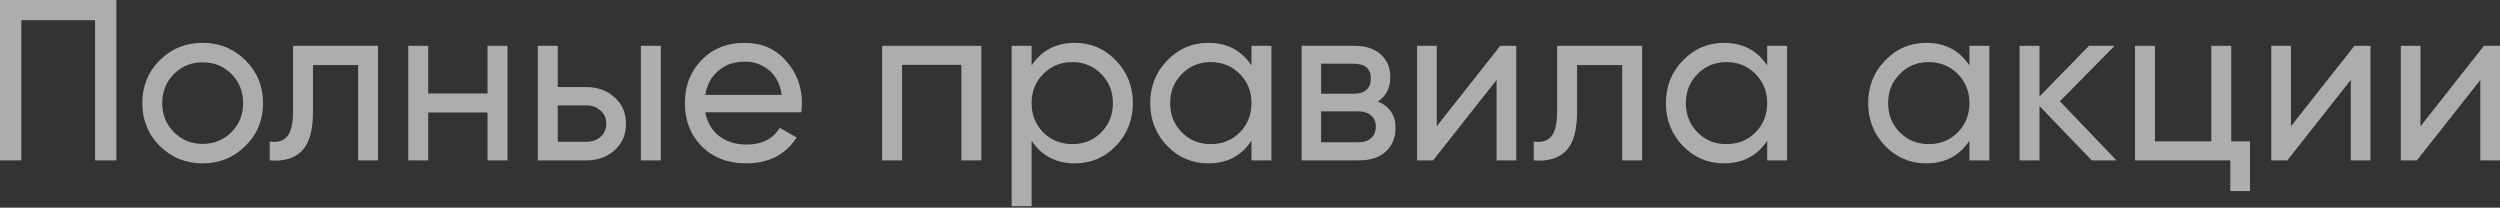 <?xml version="1.0" encoding="UTF-8"?> <svg xmlns="http://www.w3.org/2000/svg" width="650" height="54" viewBox="0 0 650 54" fill="none"><rect x="0" y="0" width="650" height="54" fill="#333333" stroke="none"/> <path d="M30.26 0V41.696H24.72V5.242H5.54V41.696H0V0H30.26Z" fill="white" fill-opacity="0.6"></path> <path d="M63.807 37.944C60.75 40.962 57.037 42.471 52.669 42.471C48.3 42.471 44.587 40.962 41.53 37.944C38.512 34.926 37.003 31.213 37.003 26.805C37.003 22.397 38.512 18.684 41.53 15.666C44.587 12.648 48.3 11.139 52.669 11.139C57.037 11.139 60.75 12.648 63.807 15.666C66.865 18.684 68.394 22.397 68.394 26.805C68.394 31.213 66.865 34.926 63.807 37.944ZM52.669 37.408C55.647 37.408 58.149 36.395 60.174 34.37C62.199 32.344 63.212 29.823 63.212 26.805C63.212 23.787 62.199 21.265 60.174 19.24C58.149 17.215 55.647 16.202 52.669 16.202C49.73 16.202 47.248 17.215 45.223 19.24C43.198 21.265 42.185 23.787 42.185 26.805C42.185 29.823 43.198 32.344 45.223 34.37C47.248 36.395 49.73 37.408 52.669 37.408Z" fill="white" fill-opacity="0.6"></path> <path d="M98.295 11.913V41.696H93.113V16.917H81.379V29.068C81.379 33.953 80.386 37.368 78.4 39.314C76.454 41.22 73.695 42.014 70.121 41.696V36.812C72.146 37.09 73.655 36.653 74.648 35.501C75.68 34.31 76.196 32.126 76.196 28.949V11.913H98.295Z" fill="white" fill-opacity="0.6"></path> <path d="M126.758 11.913H131.94V41.696H126.758V29.247H111.33V41.696H106.148V11.913H111.33V24.303H126.758V11.913Z" fill="white" fill-opacity="0.6"></path> <path d="M152.397 22.635C155.375 22.635 157.837 23.529 159.783 25.316C161.769 27.063 162.761 29.346 162.761 32.166C162.761 34.985 161.769 37.288 159.783 39.075C157.837 40.823 155.375 41.696 152.397 41.696H139.828V11.913H145.011V22.635H152.397ZM166.633 11.913H171.815V41.696H166.633V11.913ZM152.397 36.871C153.866 36.871 155.097 36.455 156.09 35.621C157.122 34.747 157.639 33.595 157.639 32.166C157.639 30.736 157.122 29.584 156.09 28.711C155.097 27.837 153.866 27.4 152.397 27.4H145.011V36.871H152.397Z" fill="white" fill-opacity="0.6"></path> <path d="M183.367 29.187C183.883 31.848 185.094 33.913 187 35.382C188.946 36.852 191.329 37.586 194.148 37.586C198.079 37.586 200.939 36.137 202.726 33.238L207.133 35.74C204.235 40.227 199.866 42.471 194.029 42.471C189.303 42.471 185.451 41.001 182.473 38.063C179.534 35.084 178.065 31.332 178.065 26.805C178.065 22.317 179.515 18.585 182.413 15.606C185.312 12.628 189.065 11.139 193.671 11.139C198.04 11.139 201.594 12.688 204.334 15.785C207.114 18.843 208.503 22.536 208.503 26.864C208.503 27.619 208.444 28.393 208.325 29.187H183.367ZM193.671 16.023C190.892 16.023 188.589 16.817 186.762 18.406C184.935 19.955 183.803 22.04 183.367 24.66H203.262C202.825 21.841 201.713 19.697 199.926 18.227C198.139 16.758 196.054 16.023 193.671 16.023Z" fill="white" fill-opacity="0.6"></path> <path d="M255.144 11.913V41.696H249.962V16.857H234.534V41.696H229.352V11.913H255.144Z" fill="white" fill-opacity="0.6"></path> <path d="M279.473 11.139C283.642 11.139 287.197 12.668 290.135 15.726C293.074 18.744 294.543 22.437 294.543 26.805C294.543 31.173 293.074 34.886 290.135 37.944C287.197 40.962 283.642 42.471 279.473 42.471C274.549 42.471 270.796 40.505 268.215 36.574V53.61H263.033V11.913H268.215V17.036C270.796 13.105 274.549 11.139 279.473 11.139ZM278.818 37.467C281.796 37.467 284.298 36.455 286.323 34.429C288.348 32.364 289.361 29.823 289.361 26.805C289.361 23.787 288.348 21.265 286.323 19.24C284.298 17.175 281.796 16.142 278.818 16.142C275.8 16.142 273.278 17.175 271.253 19.24C269.227 21.265 268.215 23.787 268.215 26.805C268.215 29.823 269.227 32.364 271.253 34.429C273.278 36.455 275.8 37.467 278.818 37.467Z" fill="white" fill-opacity="0.6"></path> <path d="M325.387 11.913H330.569V41.696H325.387V36.574C322.806 40.505 319.053 42.471 314.129 42.471C309.96 42.471 306.405 40.962 303.467 37.944C300.528 34.886 299.059 31.173 299.059 26.805C299.059 22.437 300.528 18.744 303.467 15.726C306.405 12.668 309.96 11.139 314.129 11.139C319.053 11.139 322.806 13.105 325.387 17.036V11.913ZM314.784 37.467C317.802 37.467 320.324 36.455 322.349 34.429C324.375 32.364 325.387 29.823 325.387 26.805C325.387 23.787 324.375 21.265 322.349 19.24C320.324 17.175 317.802 16.142 314.784 16.142C311.806 16.142 309.304 17.175 307.279 19.24C305.254 21.265 304.241 23.787 304.241 26.805C304.241 29.823 305.254 32.364 307.279 34.429C309.304 36.455 311.806 37.467 314.784 37.467Z" fill="white" fill-opacity="0.6"></path> <path d="M358.256 26.388C361.314 27.659 362.843 29.962 362.843 33.297C362.843 35.76 362.009 37.785 360.341 39.373C358.713 40.922 356.37 41.696 353.313 41.696H338.421V11.913H352.121C355.099 11.913 357.403 12.668 359.031 14.177C360.659 15.646 361.473 17.592 361.473 20.014C361.473 22.873 360.401 24.998 358.256 26.388ZM351.883 16.559H343.484V24.363H351.883C354.901 24.363 356.41 23.032 356.41 20.372C356.41 17.83 354.901 16.559 351.883 16.559ZM353.015 36.991C354.524 36.991 355.675 36.633 356.47 35.918C357.303 35.204 357.72 34.191 357.72 32.88C357.72 31.649 357.303 30.696 356.47 30.021C355.675 29.307 354.524 28.949 353.015 28.949H343.484V36.991H353.015Z" fill="white" fill-opacity="0.6"></path> <path d="M390.059 11.913H394.229V41.696H389.106V20.789L372.606 41.696H368.437V11.913H373.559V32.821L390.059 11.913Z" fill="white" fill-opacity="0.6"></path> <path d="M426.956 11.913V41.696H421.774V16.917H410.04V29.068C410.04 33.953 409.047 37.368 407.061 39.314C405.115 41.22 402.355 42.014 398.782 41.696V36.812C400.807 37.09 402.316 36.653 403.309 35.501C404.341 34.31 404.857 32.126 404.857 28.949V11.913H426.956Z" fill="white" fill-opacity="0.6"></path> <path d="M459.469 11.913H464.651V41.696H459.469V36.574C456.888 40.505 453.135 42.471 448.211 42.471C444.042 42.471 440.487 40.962 437.549 37.944C434.61 34.886 433.141 31.173 433.141 26.805C433.141 22.437 434.61 18.744 437.549 15.726C440.487 12.668 444.042 11.139 448.211 11.139C453.135 11.139 456.888 13.105 459.469 17.036V11.913ZM448.866 37.467C451.884 37.467 454.406 36.455 456.431 34.429C458.457 32.364 459.469 29.823 459.469 26.805C459.469 23.787 458.457 21.265 456.431 19.24C454.406 17.175 451.884 16.142 448.866 16.142C445.888 16.142 443.386 17.175 441.361 19.24C439.336 21.265 438.323 23.787 438.323 26.805C438.323 29.823 439.336 32.364 441.361 34.429C443.386 36.455 445.888 37.467 448.866 37.467Z" fill="white" fill-opacity="0.6"></path> <path d="M512.055 11.913H517.237V41.696H512.055V36.574C509.474 40.505 505.721 42.471 500.797 42.471C496.627 42.471 493.073 40.962 490.135 37.944C487.196 34.886 485.727 31.173 485.727 26.805C485.727 22.437 487.196 18.744 490.135 15.726C493.073 12.668 496.627 11.139 500.797 11.139C505.721 11.139 509.474 13.105 512.055 17.036V11.913ZM501.452 37.467C504.47 37.467 506.992 36.455 509.017 34.429C511.042 32.364 512.055 29.823 512.055 26.805C512.055 23.787 511.042 21.265 509.017 19.24C506.992 17.175 504.47 16.142 501.452 16.142C498.474 16.142 495.972 17.175 493.947 19.24C491.922 21.265 490.909 23.787 490.909 26.805C490.909 29.823 491.922 32.364 493.947 34.429C495.972 36.455 498.474 37.467 501.452 37.467Z" fill="white" fill-opacity="0.6"></path> <path d="M550.285 41.696H543.852L530.271 27.579V41.696H525.089V11.913H530.271V25.077L543.137 11.913H549.809L535.572 26.328L550.285 41.696Z" fill="white" fill-opacity="0.6"></path> <path d="M580.122 36.752H585.007V49.678H579.884V41.696H555.105V11.913H560.287V36.752H574.94V11.913H580.122V36.752Z" fill="white" fill-opacity="0.6"></path> <path d="M612.153 11.913H616.322V41.696H611.2V20.789L594.7 41.696H590.53V11.913H595.653V32.821L612.153 11.913Z" fill="white" fill-opacity="0.6"></path> <path d="M645.833 11.913H650.003V41.696H644.88V20.789L628.38 41.696H624.211V11.913H629.333V32.821L645.833 11.913Z" fill="white" fill-opacity="0.6"></path> </svg> 